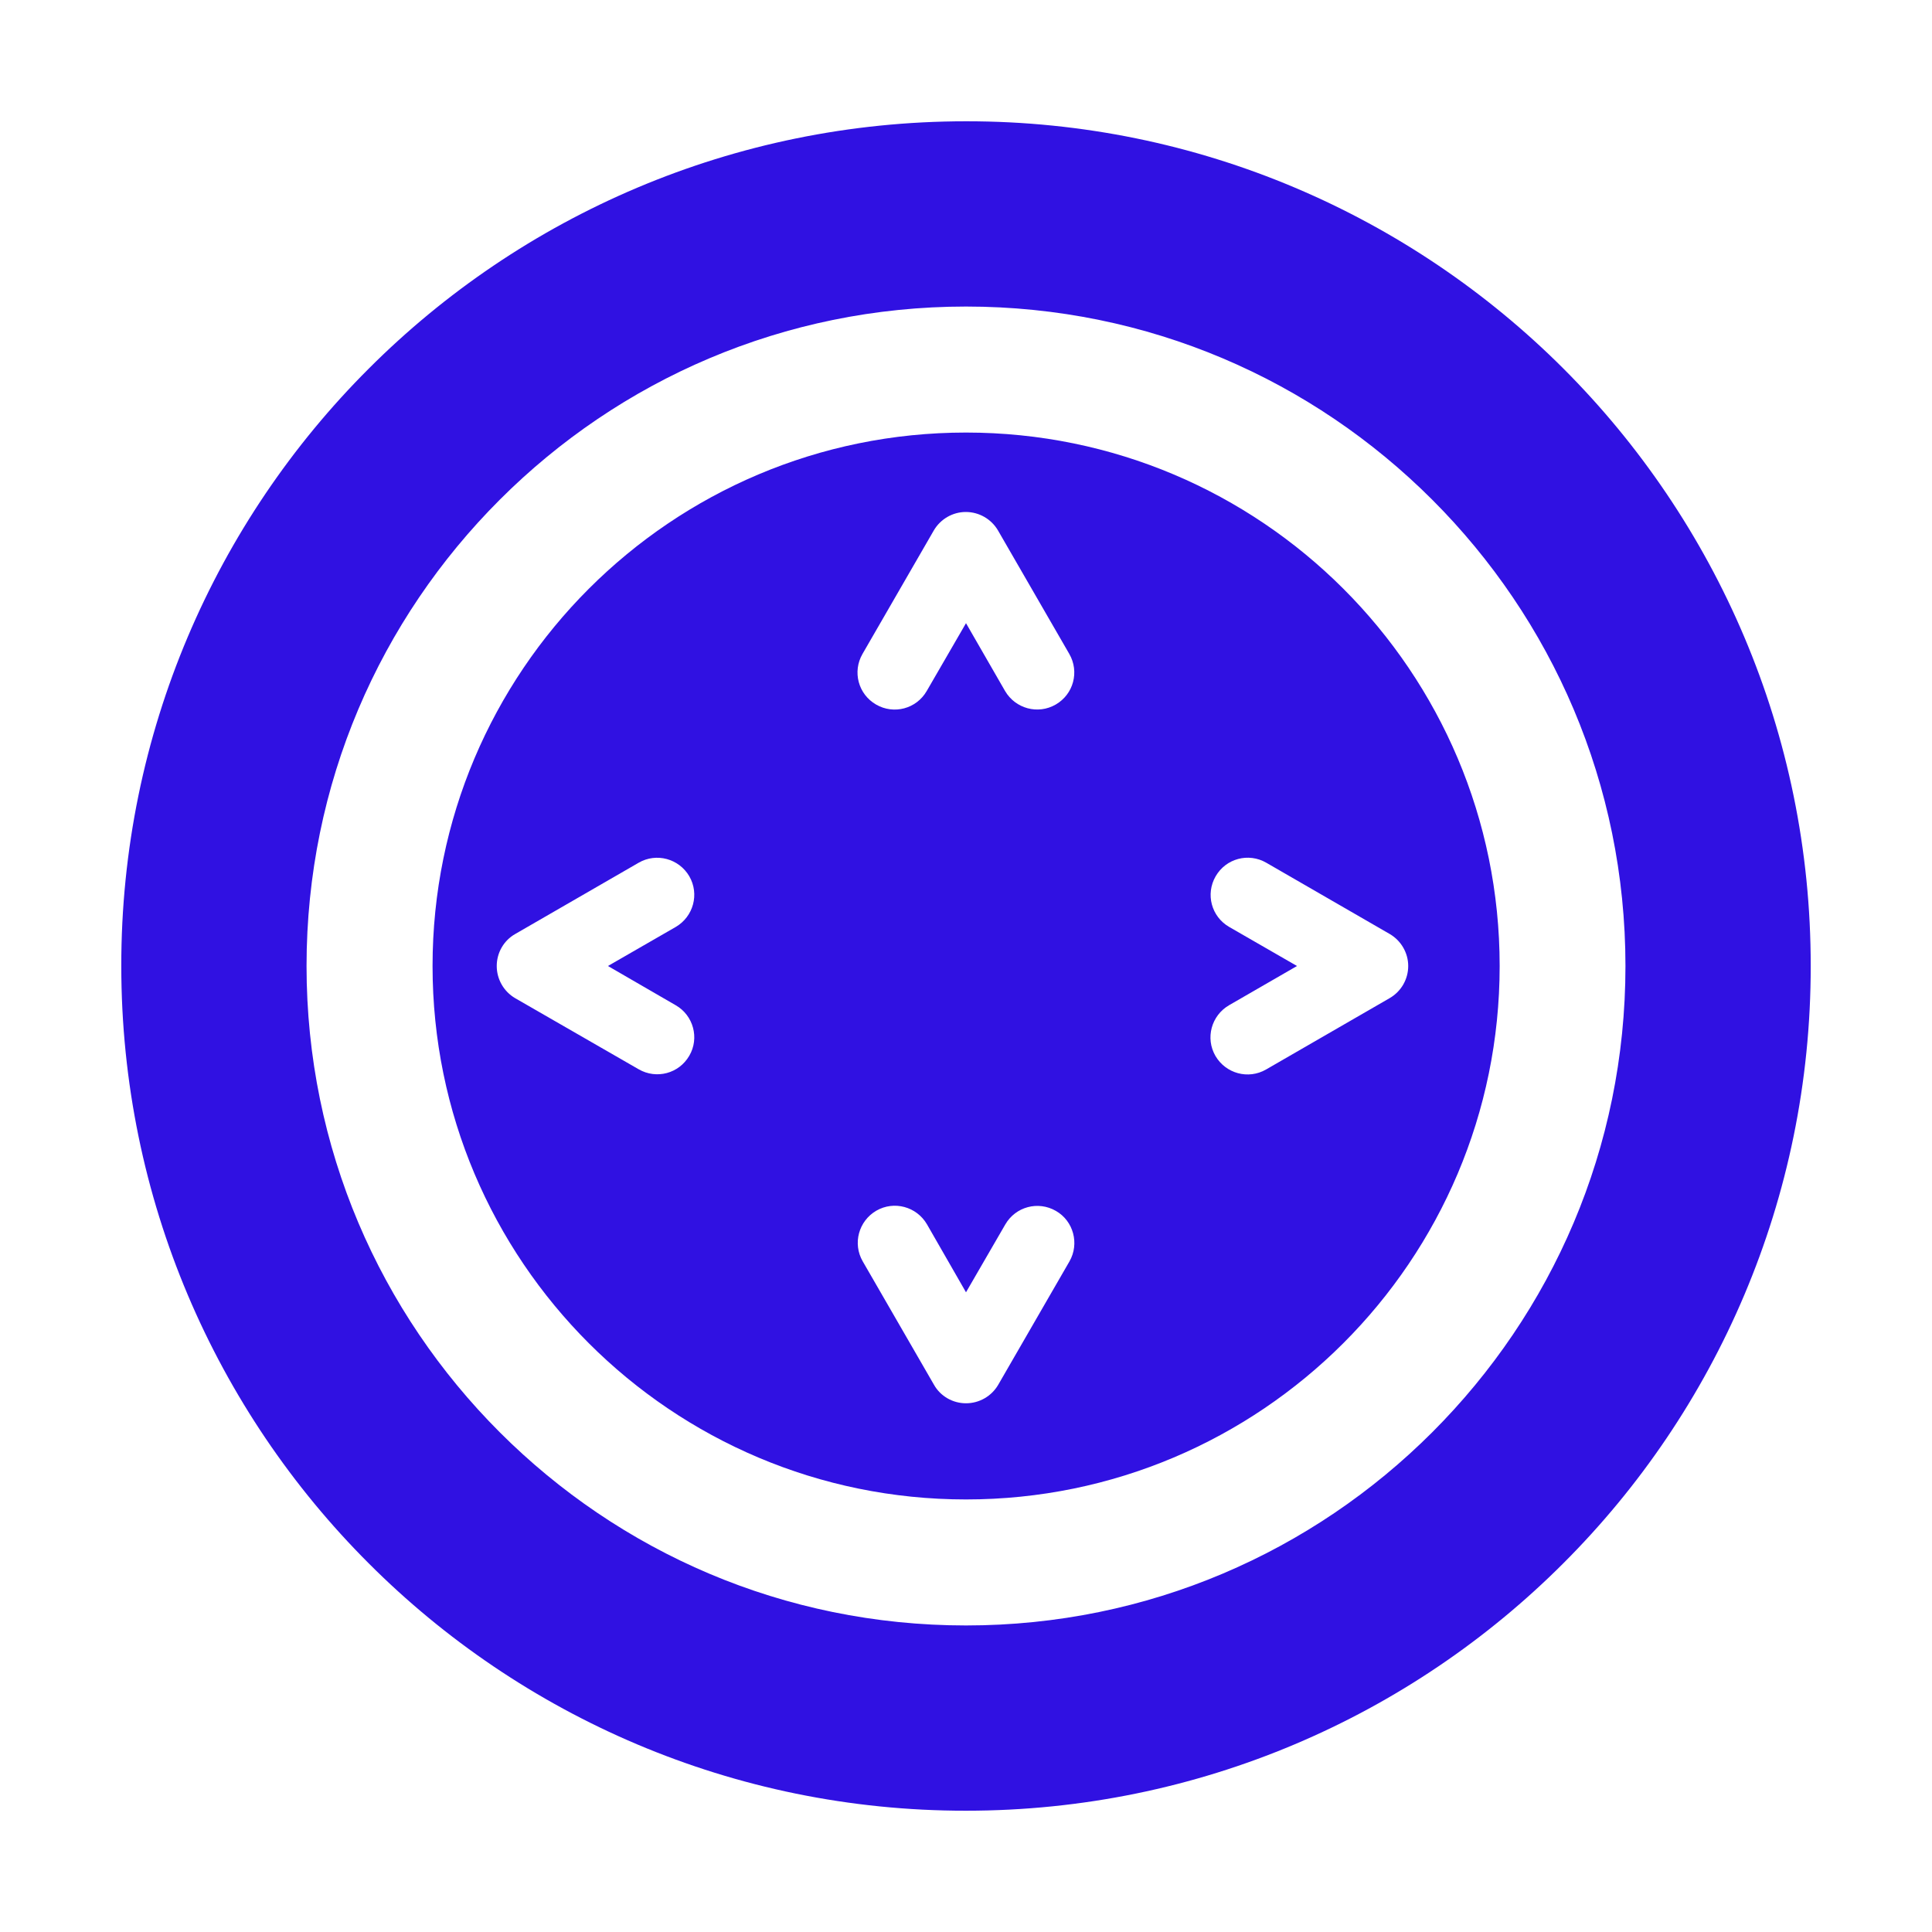 <?xml version="1.0" encoding="utf-8"?>
<!-- Generator: Adobe Illustrator 23.0.4, SVG Export Plug-In . SVG Version: 6.00 Build 0)  -->
<svg version="1.1" id="Layer_1" xmlns="http://www.w3.org/2000/svg" xmlns:xlink="http://www.w3.org/1999/xlink" x="0px" y="0px"
	 viewBox="0 0 90 90" style="enable-background:new 0 0 90 90;" xml:space="preserve">
<style type="text/css">
	.st0{fill:#3011E2;}
	.st1{fill:#5243F9;}
	.st2{fill:#FFFFFF;}
	.st3{fill:#2100C6;}
	.st4{fill-rule:evenodd;clip-rule:evenodd;fill:#FFFFFF;}
	.st5{fill:#B0ADFF;}
	.st6{fill-rule:evenodd;clip-rule:evenodd;fill:#3011E2;}
</style>
<g>
	<path class="st0" d="M72.83,17.17C65.72,10.06,55.85,5.64,45,5.65c-10.85,0-20.72,4.41-27.83,11.53C10.06,24.28,5.64,34.15,5.65,45
		c0,10.85,4.41,20.72,11.53,27.83C24.28,79.94,34.15,84.36,45,84.35c10.85,0,20.72-4.41,27.83-11.53
		C79.94,65.72,84.36,55.85,84.35,45C84.36,34.15,79.94,24.28,72.83,17.17z M66.72,66.72c-5.57,5.57-13.23,9-21.72,9
		c-8.5,0-16.15-3.43-21.72-9c-5.57-5.57-9-13.23-9-21.72c0-8.5,3.43-16.15,9-21.72c5.57-5.57,13.23-9,21.72-9
		c8.5,0,16.15,3.43,21.72,9c5.57,5.57,9,13.23,9,21.72C75.72,53.5,72.29,61.15,66.72,66.72z"/>
	<g>
		<path class="st0" d="M45,20.15c-13.73,0-24.85,11.13-24.85,24.85c0,13.73,11.13,24.85,24.85,24.85
			c13.73,0,24.86-11.13,24.86-24.85C69.86,31.27,58.73,20.15,45,20.15z M32.11,49.18c-0.48,0.83-1.53,1.11-2.36,0.63L24,46.5
			c-0.53-0.31-0.86-0.88-0.86-1.5c0-0.62,0.33-1.19,0.86-1.49l5.75-3.32c0.83-0.48,1.88-0.19,2.36,0.63
			c0.48,0.83,0.19,1.88-0.63,2.36L28.32,45l3.16,1.83l0,0C32.3,47.3,32.59,48.36,32.11,49.18z M49.82,58.76l-3.32,5.75
			c-0.31,0.53-0.88,0.86-1.5,0.86c-0.62,0-1.19-0.33-1.49-0.86l-3.32-5.75c-0.48-0.83-0.19-1.88,0.63-2.36
			c0.83-0.48,1.88-0.19,2.36,0.63L45,60.2l1.83-3.16l0,0c0.48-0.83,1.53-1.11,2.36-0.63C50.01,56.88,50.29,57.94,49.82,58.76z
			 M49.18,32.82c-0.83,0.48-1.88,0.19-2.36-0.63L45,29.03l-1.83,3.16l0,0c-0.48,0.83-1.53,1.11-2.36,0.63
			c-0.83-0.48-1.11-1.53-0.63-2.36l3.32-5.75c0.31-0.53,0.88-0.86,1.49-0.86c0.62,0,1.19,0.33,1.5,0.86l3.32,5.75
			C50.29,31.29,50.01,32.34,49.18,32.82z M64.73,46.5l-5.75,3.32l0,0c-0.83,0.48-1.88,0.19-2.36-0.63
			c-0.48-0.83-0.19-1.88,0.63-2.36L60.42,45l-3.16-1.82c-0.83-0.48-1.11-1.53-0.63-2.36c0.48-0.83,1.53-1.11,2.36-0.63l5.75,3.32
			c0.53,0.31,0.86,0.88,0.86,1.49C65.6,45.62,65.27,46.19,64.73,46.5z"/>
	</g>
</g>
</svg>
